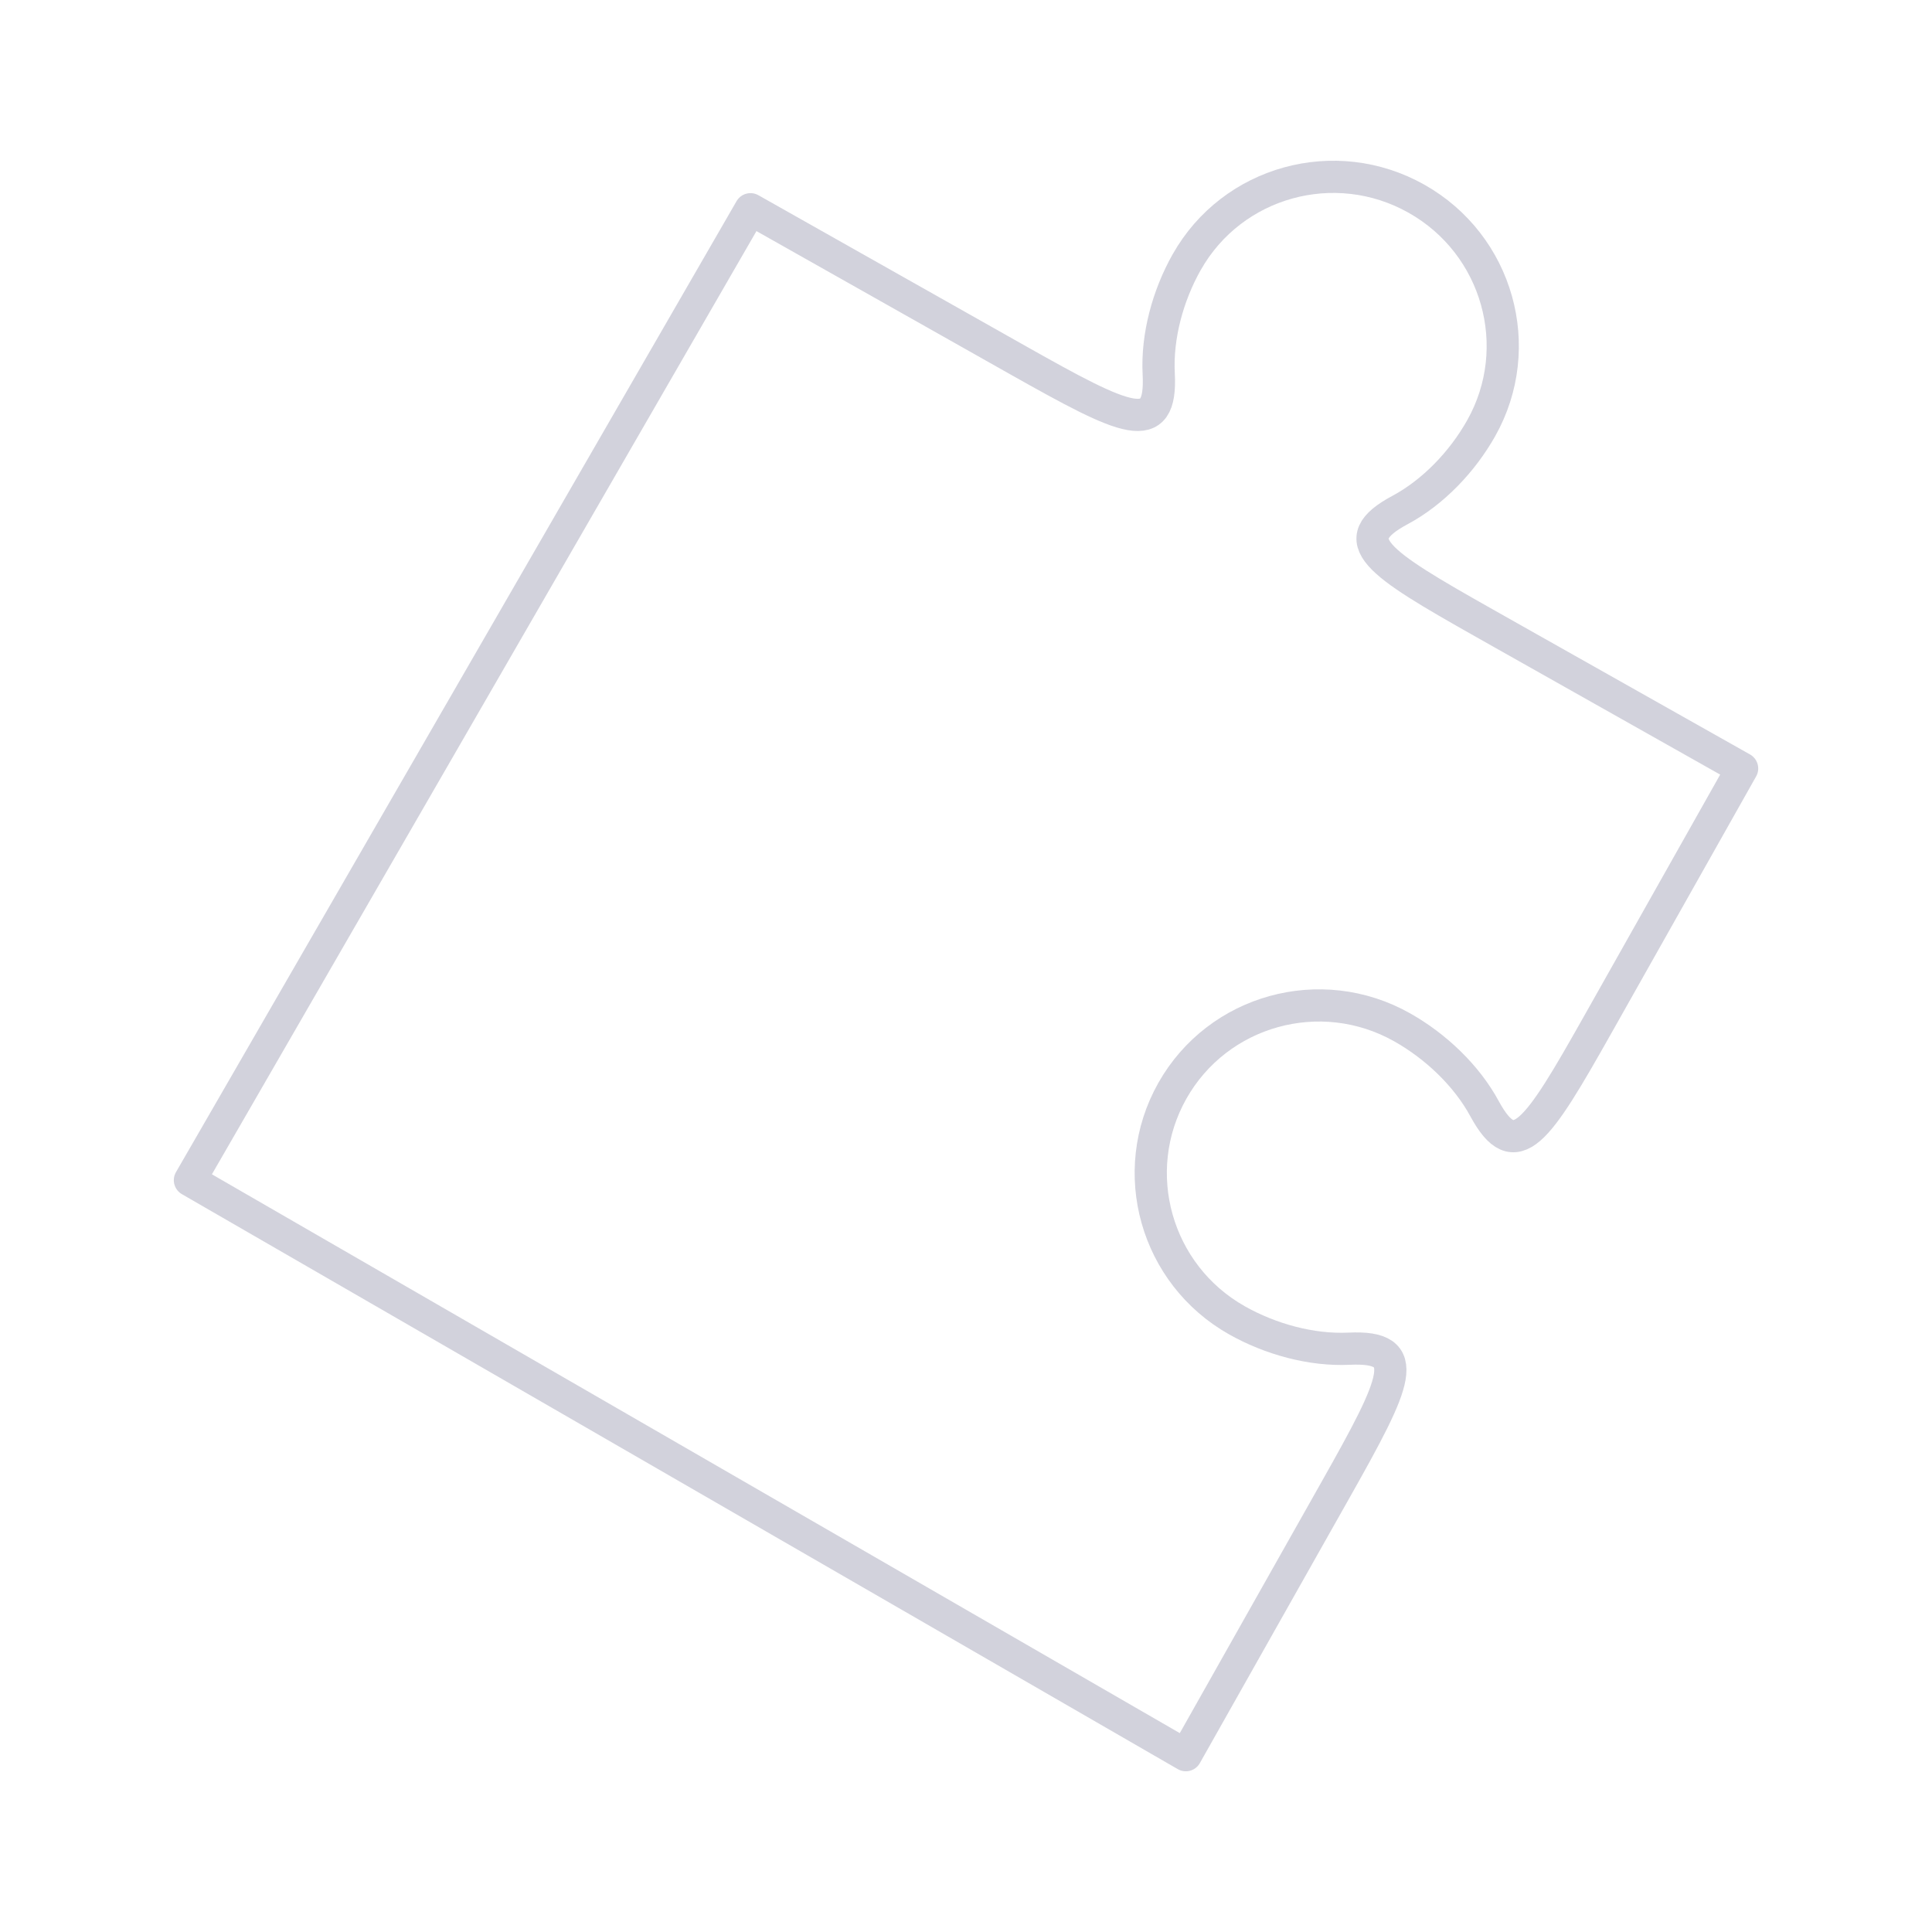 <svg xmlns="http://www.w3.org/2000/svg" id="Layer_1" viewBox="0 0 600 600"><defs><style>.cls-1{fill:none;stroke:#d2d2dc;stroke-linecap:round;stroke-linejoin:round;stroke-width:10px;}</style></defs><path class="cls-1" d="M368.52,81.44c-5.82,10.33-9.28,22.98-8.67,34.7,1.04,20.01-9.98,14.74-43.65-4.24l-83.13-46.92L58.98,366.52l309.29,178.57,46.67-82.72c18.89-33.51,24.13-44.47,4.07-43.52-11.75,.56-24.45-2.95-34.84-8.8-25.25-14.23-34.25-46.14-20.09-71.28,14.17-25.12,46.13-33.96,71.38-19.72,10.39,5.86,19.96,14.91,25.57,25.25,9.57,17.65,16.23,7.5,35.12-26.02l44.88-79.62-74.17-41.82-5.84-3.3c-33.68-18.99-43.89-25.68-26.23-35.15,10.35-5.55,19.38-15.06,25.2-25.39,14.16-25.13,5.17-57.05-20.08-71.28-25.25-14.23-57.22-5.41-71.38,19.72Z"></path></svg>